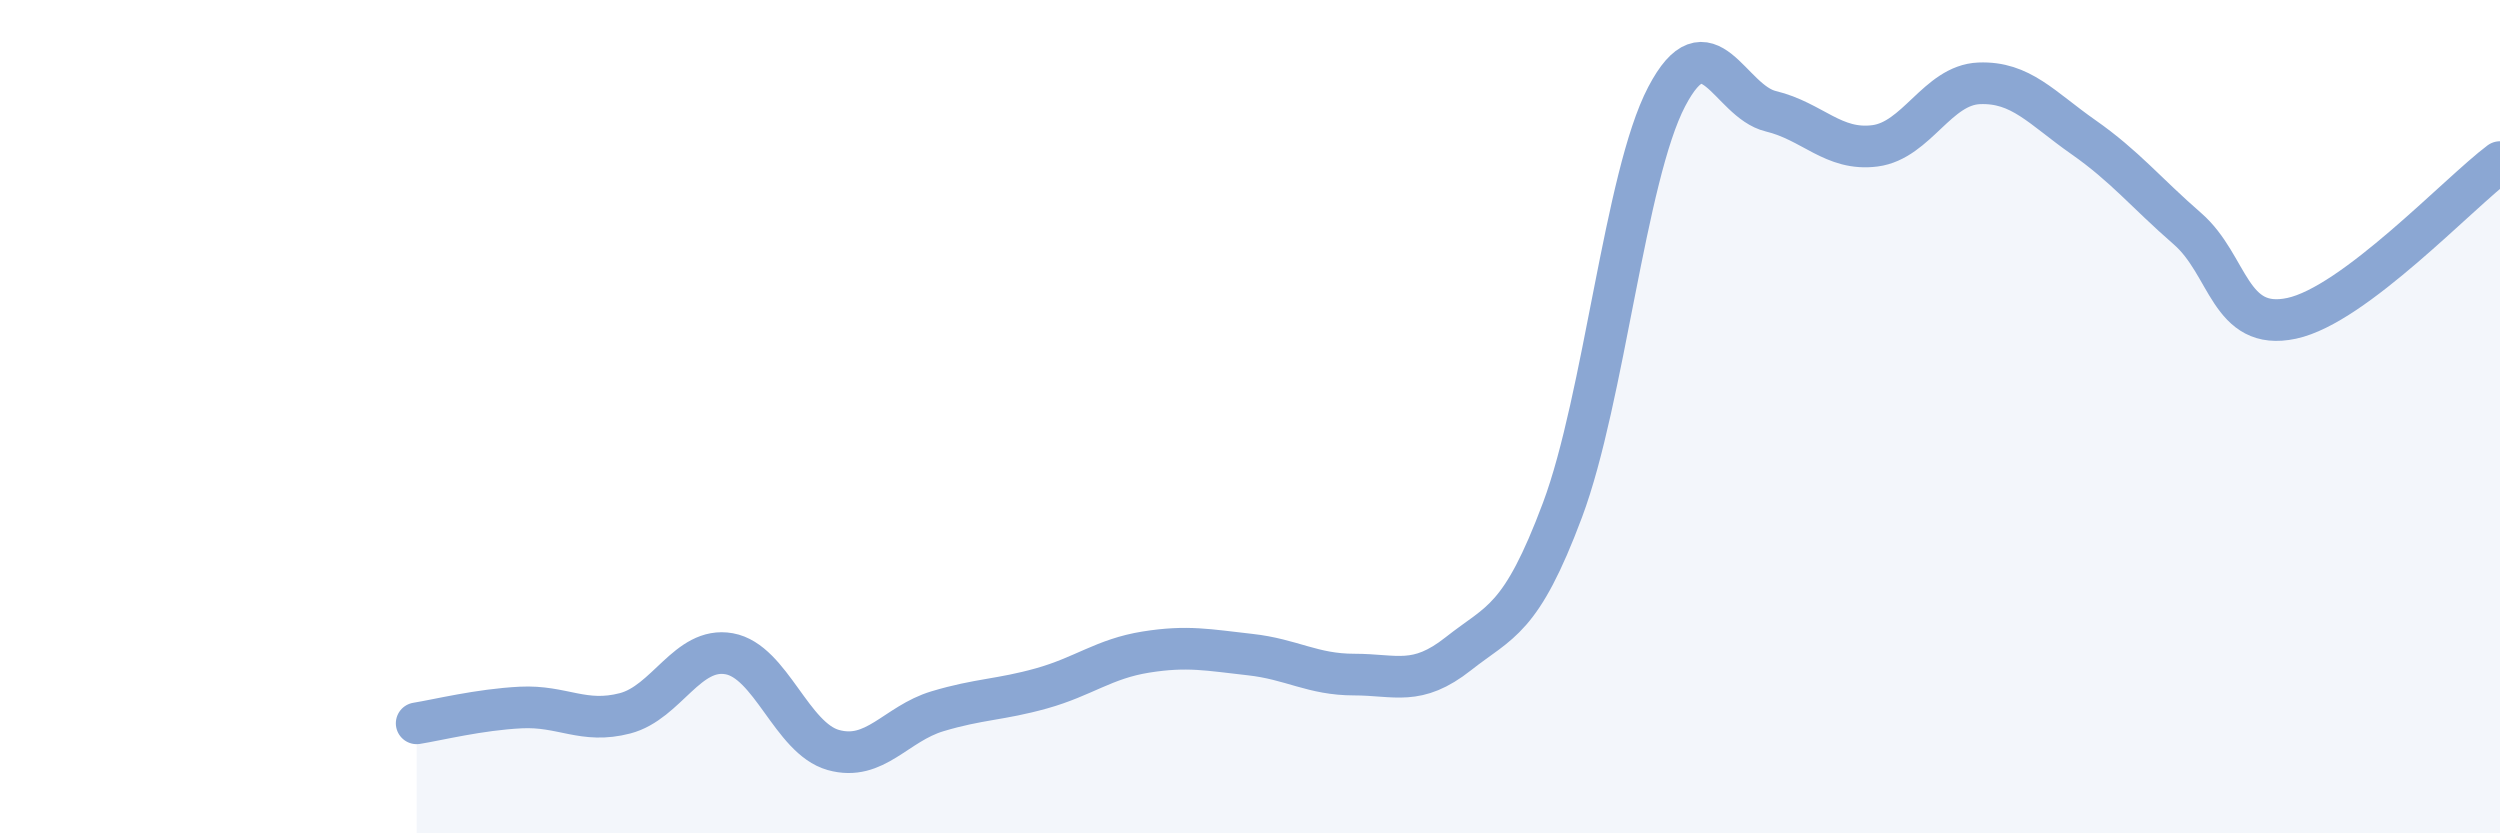 
    <svg width="60" height="20" viewBox="0 0 60 20" xmlns="http://www.w3.org/2000/svg">
      <path
        d="M 10,17.36 C 10.5,17.28 11.5,17.03 12.5,16.98 C 13.5,16.93 14,17.38 15,17.12 C 16,16.86 16.5,15.51 17.5,15.69 C 18.5,15.87 19,17.72 20,18 C 21,18.28 21.5,17.37 22.5,17.07 C 23.5,16.77 24,16.8 25,16.52 C 26,16.24 26.5,15.81 27.5,15.65 C 28.5,15.49 29,15.6 30,15.71 C 31,15.82 31.5,16.19 32.5,16.19 C 33.5,16.19 34,16.48 35,15.69 C 36,14.9 36.5,14.91 37.5,12.24 C 38.5,9.57 39,4.23 40,2.32 C 41,0.41 41.5,2.43 42.5,2.67 C 43.5,2.91 44,3.63 45,3.5 C 46,3.37 46.5,2.04 47.5,2 C 48.5,1.96 49,2.59 50,3.29 C 51,3.99 51.5,4.62 52.5,5.49 C 53.5,6.36 53.5,7.96 55,7.64 C 56.5,7.32 59,4.64 60,3.89L60 20L10 20Z"
        fill="#8ba7d3"
        opacity="0.1"
        stroke-linecap="round"
        stroke-linejoin="round"
      />
      <path
        d="M 10,17.36 C 10.5,17.28 11.5,17.03 12.5,16.98 C 13.5,16.93 14,17.38 15,17.12 C 16,16.86 16.5,15.51 17.5,15.69 C 18.5,15.87 19,17.72 20,18 C 21,18.28 21.5,17.37 22.5,17.07 C 23.5,16.77 24,16.8 25,16.52 C 26,16.24 26.5,15.81 27.5,15.65 C 28.5,15.49 29,15.6 30,15.71 C 31,15.82 31.5,16.19 32.5,16.19 C 33.5,16.19 34,16.48 35,15.69 C 36,14.9 36.5,14.91 37.5,12.24 C 38.5,9.57 39,4.23 40,2.32 C 41,0.41 41.5,2.43 42.5,2.67 C 43.5,2.91 44,3.63 45,3.5 C 46,3.37 46.5,2.04 47.5,2 C 48.5,1.96 49,2.59 50,3.29 C 51,3.99 51.5,4.62 52.5,5.49 C 53.5,6.36 53.5,7.96 55,7.64 C 56.5,7.32 59,4.64 60,3.89"
        stroke="#8ba7d3"
        stroke-width="1"
        fill="none"
        stroke-linecap="round"
        stroke-linejoin="round"
      />
    </svg>
  